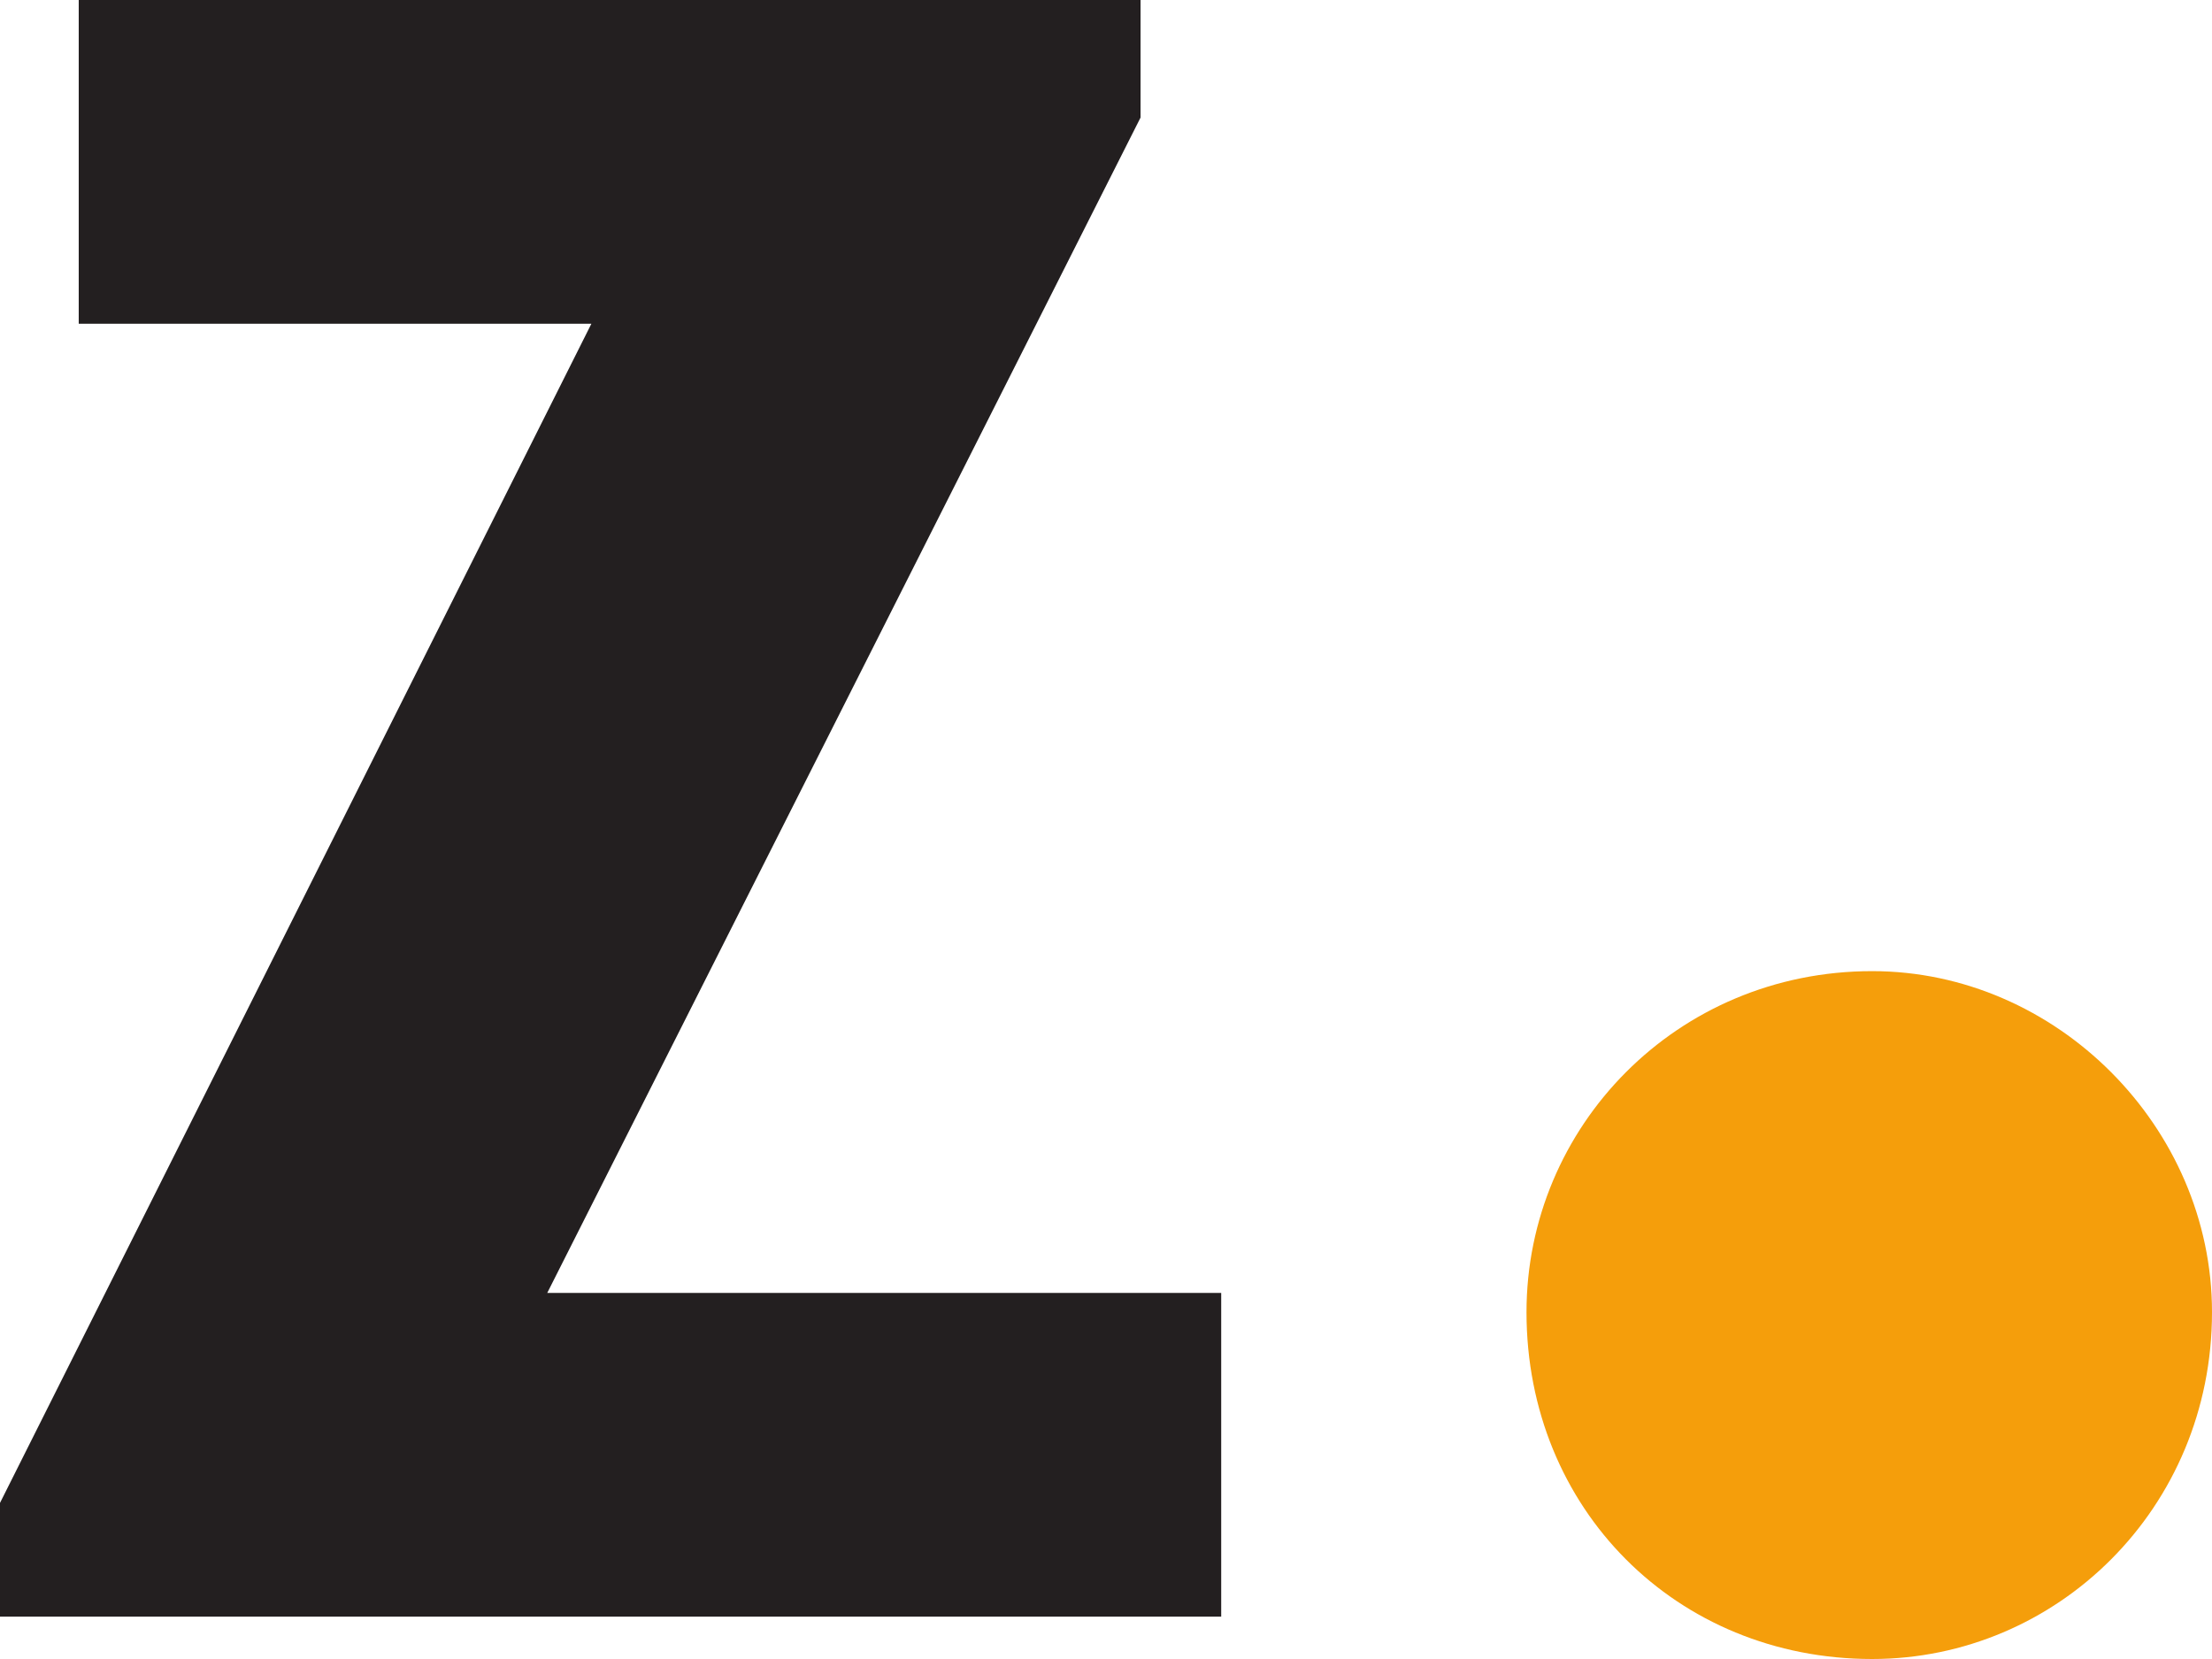 <svg xmlns="http://www.w3.org/2000/svg" version="1.1" xmlns:xlink="http://www.w3.org/1999/xlink" width="100" height="75"><svg width="100" height="75" viewBox="0 0 100 75" fill="none" xmlns="http://www.w3.org/2000/svg">
<g clip-path="url(#clip0_403_98)">
<path d="M0 67.944L26.736 14.634H3.559V0H51.562V5.314L24.74 58.45H55.208V73.084H0V67.857V67.944Z" fill="#231F20"></path>
<path d="M69.01 59.321C69.01 50.958 75.781 43.903 84.635 43.903C92.969 43.903 100 50.958 100 59.321C100 68.206 92.969 75 84.635 75C75.781 75 69.01 68.206 69.01 59.321Z" fill="#f59e0b"></path>
</g>
<defs>
<clipPath id="SvgjsClipPath1001">
<rect width="100" height="75" fill="#f59e0b"></rect>
</clipPath>
</defs>
</svg><style>@media (prefers-color-scheme: light) { :root { filter: none; } }
@media (prefers-color-scheme: dark) { :root { filter: none; } }
</style></svg>